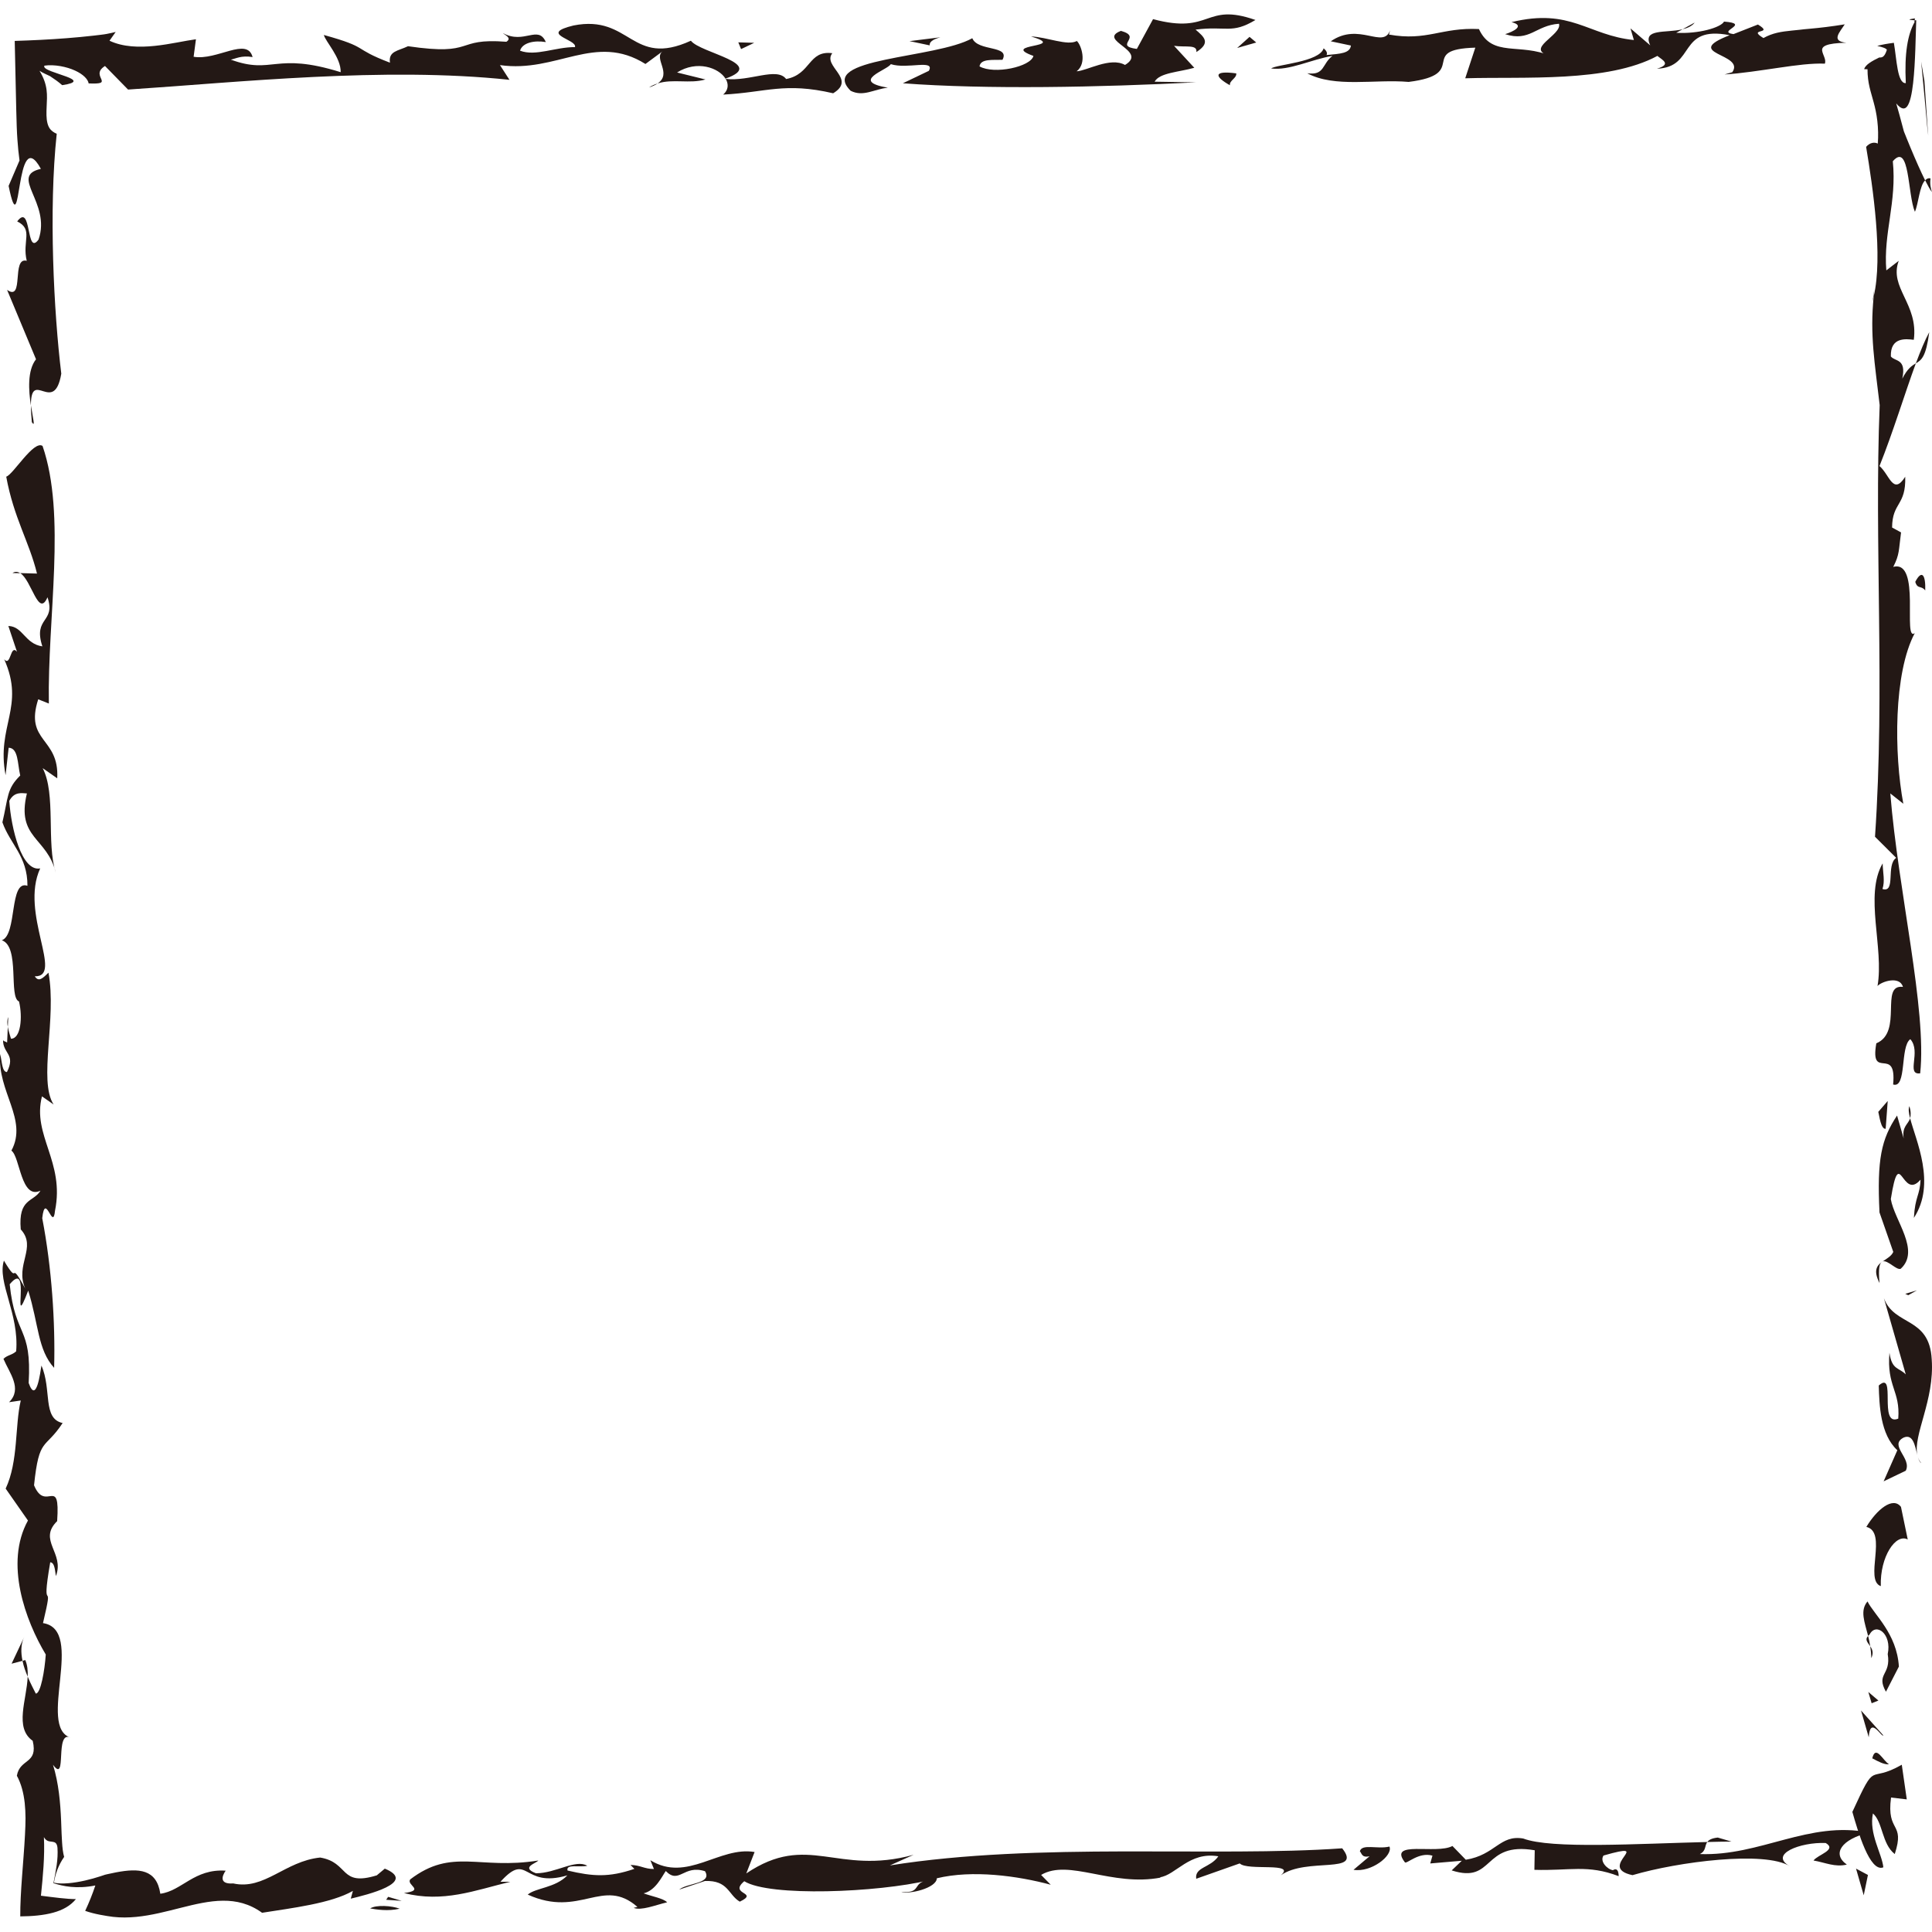 <?xml version="1.0" encoding="UTF-8"?>
<svg id="_レイヤー_1" data-name="レイヤー_1" xmlns="http://www.w3.org/2000/svg" width="500" height="500" viewBox="0 0 500 500">
  <defs>
    <style>
      .cls-1 {
        fill: #231815;
      }
    </style>
  </defs>
  <polygon class="cls-1" points="482.33 490.5 483.42 485.24 480.34 483.6 482.33 490.5"/>
  <path class="cls-1" d="M493.47,465.66l-1.29-8.95c-8.97,5.13-6.36-1.8-12.79,12.21,1.41,4.93,4.52,15.78,8.02,14.34-.36-3.53-3.79-8.72-2.7-13.94,2.59,2.23,2.26,7.85,5.65,10.51,2.76-8.46-2.2-5.35-.96-14.63l4.07.48Z"/>
  <path class="cls-1" d="M484.54,455.05c1.56.83,3.09,1.68,4.35,1.54-1.55-.85-3.45-5.22-4.35-1.54Z"/>
  <path class="cls-1" d="M483.63,449.6c.34-5.66,3.3.08,3.78-.48l-5.78-6.45,2,6.93Z"/>
  <path class="cls-1" d="M484.01,426.05c-.15-.94-.32-1.8-.54-2.67-.92.9-.16,1.67.54,2.67Z"/>
  <path class="cls-1" d="M483.31,414.45c-1.99,2.33-.79,5.24.16,8.94.11-.11.17-.2.36-.36,1.68-3.25,5.82-.19,4.71,5.05.93,5.48-3.13,5-.46,9.74l3.35-6.51c-.53-8.6-6.49-13.5-8.12-16.86Z"/>
  <path class="cls-1" d="M484.01,426.05c.15.98.27,1.97.27,3.07.68-1.37.27-2.28-.27-3.07Z"/>
  <polygon class="cls-1" points="483.52 437.88 484.38 440.8 486.13 440.1 483.52 437.88"/>
  <path class="cls-1" d="M483.01,395.16c5.59,1.32-.62,13.81,3.74,15.33-.24-7.64,3.89-13.73,6.97-12.07l-1.75-8.44c-2.12-2.79-6.31.77-8.96,5.18Z"/>
  <path class="cls-1" d="M497.21,378.64c-.47-.55-.81-1.21-.97-1.95.24.92.52,1.71.97,1.95Z"/>
  <path class="cls-1" d="M487.56,336l5.65,19.69c-1.82-1.84-3.58-1.1-4.22-5.6-.75,8.72,2.83,9.84,2.28,17.05-5.23,2.17-.38-12.72-5.05-8.57.15,5.07.38,12.66,4.81,16.75l-3.55,8.05,5.73-2.75c1.65-3.25-4.5-6.57-.52-8.59,2.46-1.02,2.92,2.25,3.52,4.55-1.16-5.2,4.48-14.21,3.72-24.76-.59-11.15-9.63-8.53-12.37-15.83Z"/>
  <polygon class="cls-1" points="493.85 335.2 496.09 333.94 493.08 334.84 493.85 335.2"/>
  <path class="cls-1" d="M486.39,313.72l3.59,10.28c-.49,1.1-1.69,1.72-2.73,2.45,1.3-.42,3.55,2.35,4.65,1.91,5.17-4.71-1.65-12.54-2.56-18.04,2.34-14.56,2.8.66,7.69-5.02-.14,4.08-1.4,4.23-1.72,9.89,5.85-8.9.47-20.1-.97-25.79-.52,1.65-2.13,2.06-1.67,5.22l-1.71-5.92c-4.1,6.14-5.21,11.36-4.55,25.03Z"/>
  <path class="cls-1" d="M486.43,332.06c-.39-3.82,0-5.25.72-5.56-1.4.99-2.41,2.28-.72,5.56Z"/>
  <path class="cls-1" d="M494.16,286.28c-.32.64-.19,1.71.16,3.11.22-.72.26-1.64-.16-3.11Z"/>
  <path class="cls-1" d="M488.01,292.13l.53-7.2-2.44,2.82c.28.99.65,4.54,1.91,4.38Z"/>
  <path class="cls-1" d="M495.51,5.25c-.07.16-.11.3,0,.45-.91,1.6-1.58,3.66-1.97,6.22-.39,2.57-.51,5.64-.32,9.59-2.21.18-2.35-6.23-3.09-10.43-1.58.2-3.05.45-4.31.8,1.58.35,2.36.68,2.5,1.02-.64,1.98-1.27,1.99-1.98,1.98-1.72.85-3.59,1.81-3.89,3.02.31,0,.61.01.86.02,0,3.64.85,5.75,1.6,8.59.38,1.4.73,2.95.94,4.78.11.9.18,1.92.2,2.92.02.92,0,1.9-.09,2.95-.8-.44-2.05-.29-3.01.85,1.77,10.54,4.38,28.41,1.97,38.68-1.04,9.91.27,17.26,1.54,28.15-1.45,35.83,1.43,73.18-1.21,111.71l5.48,5.46c-2.71,1.86,0,9.16-3.55,8.06.69-2.09.11-4.11.05-6.63-4.8,8.24.4,21.86-1.33,31.74.97-1.13,5.74-2.75,6.58.23-6.09-.77.11,11.69-6.89,14.6-1.73,9.87,5.32.37,4.35,10.66,3.59,1.08,1.75-9.87,4.45-11.73,2.9,3.22-1.22,9.32,2.55,8.84,1.77-16.53-5.7-47.18-7.73-72.44l3.37,2.67c-2.42-12.92-2.54-33.83,2.96-44.16-3.22,2.43,1.72-19.07-5.57-17.14,1.67-3.27,1.39-4.26,2.02-8.92l-2.32-1.27c.06-6.62,3.62-5.55,3.4-13.14-3.14,4.95-4.06-.56-6.66-2.77,3.49-8.7,6.56-18.83,9.41-26.59-1,.61-2.15,1.32-3.51,3.97,1.12-5.27-1.9-4.36-2.96-5.75-.15-5.06,3.9-4.54,5.94-4.3,1.24-9.31-6.48-13.48-3.9-20.44l-3.21,2.47c-.8-9.61,2.75-17.64,1.68-28.24,4.41-5.1,3.81,8.7,5.72,13.08.93-2.15,1.17-6.71,2.64-8.14-1.13-2.27-2.47-5.3-3.79-8.47-.33-.79-.65-1.59-.98-2.39l-.48-1.2-.24-.59-.24-.89c-.62-2.38-1.21-4.52-1.75-6.36,1.26,1.5,2.2,1.69,2.9.66.7-1.01,1.16-3.2,1.47-5.91.62-5.43.66-12.78.81-16.27-.2,0-.32-.01-.43-.02Z"/>
  <path class="cls-1" d="M498.23,46.68c.66,1.29,1.26,2.39,1.74,3.03-.27-1.03-.57-1.99-.35-3.53-.57-.15-1.02.07-1.4.5Z"/>
  <path class="cls-1" d="M495.51,5.25c.1-.17-.05-.31.1-.5-2.13.29-1.61.41-.1.5Z"/>
  <path class="cls-1" d="M484.64,78.06c.12-.4.17-.94.27-1.38.08-.61.05-1.12.14-1.73l-.42,3.11Z"/>
  <path class="cls-1" d="M499.29,85.97c-1.12,2.05-2.28,4.87-3.47,8.07,1.47-.88,2.61-1.64,3.47-8.07Z"/>
  <path class="cls-1" d="M495.67,150.58c.57,1.99,1.54.85,2.58,2.24.14-4.1-.9-5.48-2.58-2.24Z"/>
  <polygon class="cls-1" points="499.05 35.06 498.92 34.05 498.8 32.17 498.54 28.37 498.04 20.95 497.19 15.95 498.12 25.68 498.58 30.78 498.82 33.38 498.87 34.03 498.93 34.37 499.05 35.06"/>
  <path class="cls-1" d="M338.29,18.95c7.1,3.84,17.52,1.49,26.27,2.25,16.03-2.01,2.02-8.42,17.25-8.87l-2.61,7.93c15.2-.46,36.83,1.17,49.73-5.79,1.16.97,3.83,2.16-.12,3.31,10.16-.34,5.27-11.31,18.83-8.67-12.68,4.92,4.15,4.67.67,9.58l-1.99.58c4.3-.26,9.3-1.05,13.93-1.72,2.31-.34,4.54-.65,6.53-.85,2.05-.2,4.01-.3,5.48-.22.45-1.01-.55-2.31-.69-3.38-.12-1.07.89-1.92,6.26-2.04-4.07-.4-1.71-2.71-.41-4.76-3.51.57-6.37.9-8.93,1.13-1.48.11-1.99.2-2.75.28-.72.07-1.41.14-2.07.21-2.65.27-4.9.59-7.29,1.93-4.39-2.65,2.96-.85-1.43-3.5l-6.32,2.48c-4.63-.64,4.8-2.69-2.45-3.24-.83,1.56-6.69,3.24-12.37,2.9l1.64-.91c-4.34,1.05-10.46-.28-8.37,4.16l-5.11-4.39.88,3.01c-11.86-1.18-16.33-8.37-31.67-4.63,3.69.91.32,2.52-1.65,3.11,6.4,2.07,7.87-2.29,13.94-2.69.9,2.99-9.39,6.59-2.04,8.39-8.05-3.56-15.24.45-18.68-7.02-9.71-.48-13.4,3.19-23.28,1.43l.29-1.1c-1.82,4.94-8.03-2.25-15.35,2.84l5.21,1.1c-.25,2.04-2.77,2.11-6.31,2.46q.4-.77-.75-1.75c-1.06,3.58-12.2,4.17-13.6,5.22,4.69.62,10.41-2.34,15.89-3.26-2.78,2.1-1.94,5.13-6.57,4.5Z"/>
  <path class="cls-1" d="M438.58,5.84l-3.14,1.73c1.29-.3,2.45-.81,3.14-1.73Z"/>
  <path class="cls-1" d="M294.22,12.66c-6.21-.81,1.67-3.08-4.14-4.67-6.31,2.49,7.24,5.11,1.07,8.82-3.8-2.16-9.98,1.57-12.52,1.64,2.79-2.12,1.17-6.88.05-7.84-2.39,1.33-7.76-1.03-11.86-1.18,10.04,2.99-8.44,1.79.63,5.04-.66,2.8-10.13,4.88-13.95,2.71.28-2.03,3.38-1.62,5.94-1.7,2.06-3.85-6.38-2.08-7.81-5.59-9.56,5.35-40.17,4.99-31.49,13.6,3.28,1.67,6.08-.44,9.63-.79-9.95-1.72-.07-4.56.77-6.1,4.23,1.38,11.53-1.35,9.85,1.73l-6.73,3.22c21.57,1.64,51.08,1.04,75.89-.24l-10.73-.17c1.25-2.33,6.33-2.48,10.26-3.6l-5.24-5.68c3.09.43,6.05-.42,5.78,1.61,3.78-2.41,2.05-3.87-.21-5.81,8.01-1.01,9.32,1.22,15.5-2.49-13.31-4.67-11.25,3.87-26.5-.22l-4.19,7.7Z"/>
  <polygon class="cls-1" points="323.38 9.54 320.18 12.41 325.11 11 323.38 9.54"/>
  <path class="cls-1" d="M318.3,22.06c-.17-1.25,1.8-1.81,1.64-3.07-6.21-.83-5.48.92-1.64,3.07Z"/>
  <path class="cls-1" d="M243.4,9.65l-8.02.99,5.22,1.1c-.13-1.26,1.8-1.81,2.8-2.1Z"/>
  <path class="cls-1" d="M187.16,24.48c11.14-.57,15.88-3.26,28.46-.34,6.18-3.74-2.87-6.99-.22-10.37-6.25-.82-5.47,5.48-11.95,6.68-2.39-3.19-9.45.71-15.63-.03.75,1.33.75,2.83-.66,4.06Z"/>
  <path class="cls-1" d="M148.84,12.19c-5.09-.04-10.22,2.46-14.25.93.57-2.02,3.6-2.75,6.67-2.23-1.99-4.56-5.63.72-11.13-2.34.48.5,2.46,1.28.92,2.26-13.67-1.06-7.69,3.75-25.46,1.15-2.56,1.24-5.1,1.23-4.67,4.26-10.09-3.84-4.99-3.81-17.11-7.17.46,1.77,4.45,5.85,4.36,9.63-17.14-5.34-17.5.75-28.44-3.25,1.23-.21,2.68-1.16,5.64-.66-1.42-5.31-9.18.96-15.26-.08l.6-4.53c-5.62.74-15.31,3.7-22.37.38l1.6-2.27c-.77.19-1.55.36-2.33.51-.3.08-1.03.15-1.59.23-.59.07-1.18.14-1.77.21-2.34.27-4.65.48-6.93.66-4.56.36-9.06.57-13.51.71.14,6.15.27,12.23.4,18.02.04,1.42.08,2.81.12,4.19.03.61.05,1.21.08,1.81.03.49.06.97.09,1.44.13,1.91.31,3.74.55,5.48l-2.82,6.58c3.45,16.84,1.6-16.73,8.35-4.41-8.34,1.86,2.73,8.7-.6,18.29-3.31,4.52-1.72-9.71-5.53-4.69,4.28,2.11,1.23,5.11,2.47,10.2-4.04-1.1-.56,10.68-5.09,7.52l7.49,17.96c-2.29,2.9-1.91,8.11-1.33,11.95.04-9.71,6.02,2.67,7.87-8.22-1.93-15.85-3.3-42.31-1.18-62.09-.69-.28-1.21-.68-1.6-1.1-.39-.44-.64-1-.8-1.63-.32-1.26-.28-2.78-.21-4.25.14-3.03.41-5.62-1.85-9.32.96.62,1.84.94,2.73,1.39,1.16.76,2.23,1.52,3.14,2.33,4.08-.6,3.4-1.36,1.08-2.22-1.14-.43-2.65-.89-3.87-1.36-1.21-.47-2.13-.97-1.8-1.47,2.57-.37,5.78.28,7.91,1.27,2.19.99,3.39,2.32,3.53,3.33,3.43.15,3.6-.23,3.31-1.02-.15-.4-.45-.89-.48-1.48-.02-.59.22-1.26,1.4-2.01l5.97,6.1c28.53-1.87,66.26-5.97,98.71-2.52l-2.46-3.81c14.73,2.11,24.62-8.46,37.65-.29l4.44-3.28c-2.42,1.87,2.55,5.73-1.3,8.32,3.99-1.28,8.26.15,12.39-1.03l-7.34-1.81c5.13-3.24,10.79-1.24,12.52,1.59,10.98-3.86-6.53-6.6-8.95-9.81-15.44,7.06-15.55-6.88-30.39-3.94-9.19,2.23.98,3.55.4,5.57Z"/>
  <path class="cls-1" d="M167.96,22.63c.94-.3,1.67-.65,2.24-1.02-.79.24-1.53.55-2.24,1.02Z"/>
  <path class="cls-1" d="M8.02,104.94c-.02,1.15.05,2.5.22,4.31.96,1.46.29-.87-.22-4.31Z"/>
  <path class="cls-1" d="M187.82,20.42s0-.03-.04-.05c-.02.03-.06.03-.11.05h.15Z"/>
  <polygon class="cls-1" points="195.19 11.08 191.07 10.96 191.79 12.7 195.19 11.08"/>
  <path class="cls-1" d="M3.25,148.3l1.99.04c-.62-.37-1.27-.53-1.99-.04Z"/>
  <path class="cls-1" d="M2.03,265.77l.1-2.56c-.32.81-.27,1.71-.1,2.56Z"/>
  <path class="cls-1" d="M67.8,495.03c7.67-1.22,17.87-2.42,23.53-5.67l-.55,2.01c4.08-.98,17.38-4.2,8.81-7.77l-2.08,1.74c-9.71,2.98-7.06-3.33-14.65-4.61-9.15.94-14.4,8.5-22.51,6.7-3.55.25-3-1.79-1.95-3.3-8.14-.55-11.33,5.24-16.91,5.97-.95-6.4-5.56-6.65-11.48-5.53-.74.14-1.5.3-2.28.48-.18.04-.42.09-.55.13l-.41.14c-.28.09-.57.19-.85.28-1.17.38-2.49.76-3.9,1.08-2.79.64-6.03,1.03-8.06.56.34-2.17,1.14-4.54,2.64-6.67-.3-1.04-.45-2.37-.54-3.82-.04-.73-.08-1.49-.12-2.26-.04-1.06-.08-2.13-.12-3.23-.2-4.71-.61-9.69-2.1-14.54,3.77,5.17.31-9.14,4.58-7.01-8.82-2.75,3.95-27.92-7.17-29.65,3.12-13.16-.74-.53,1.87-15.74,1.25.04,1.25,2.57,1.47,3.58,2.31-6.02-4.74-9.25.32-14.23.84-12.17-2.99-2.05-5.98-9.28,1.32-12.67,2.8-9.1,7.4-16.11-5.3-1.14-2.75-8.68-5.49-14.87-.26,1.54-1.3,10.17-3.3,4.51.84-14.72-3.49-11.77-4.91-25.55,5.84-6.97.16,13.73,4.79,1.64,2.72,8.72,2.44,15.32,6.71,19.99.32-11.7-.61-25.95-3.08-38.73.79-7.1,2.76,3.62,3.31-1.95,2.57-12.68-5.97-19.47-3.38-29.58l3.01,2.1c-4-6.16.88-22.36-1.33-34.11-1.53,1.51-2.55,2.48-3.54.94,7.59.18-3.95-16.34,1.4-27.93-4.8.92-7.51-10.33-8-17.46,1.32-2.51,3.3-1.98,4.56-1.94-2.82,11.66,5.25,11.29,7.47,20.52-2.48-7.69.11-20.37-3.39-27.06l3.77,2.63c.57-10.65-8.52-9.32-4.92-20.45l2.75,1.1c-.38-22.39,4.56-48.72-1.63-66.67-2.3-1.56-7.65,7.48-9.4,7.95,1.96,10.71,5.97,16.89,7.96,25.08l-4.34-.12c2.97,1.86,4.73,11.69,7.06,6.25,2.23,6.67-3.82,5.06-1.33,12.71-4.53-.63-5.02-5.19-8.8-5.27l2.23,6.67c-1.76-2.11-1.54,3.99-3.3,1.95,5.49,12.35-2.1,17.21.35,29.99l.8-7.1c2.52.06,2.27,4.12,2.99,7.19-3.54,3.47-3.06,5.55-4.61,12.11,1.99,5.64,6.52,8.78,6.48,16.42-4.78-1.63-2.59,12.68-6.63,14.1,4.76,1.64,1.69,14.77,4.45,15.84.98,4.08.45,9.67-2.08,9.64-.14-.59-.61-1.8-.82-3.07l-.18,4.06c-.55-.39-.96-.24-1.05-.72-.11,3.62,3.37,3.66,1,8.36-1.26-.04-1.26-2.59-1.74-4.67-.82,9.69,7.24,16.95,2.9,25,2.25,1.6,2.44,12.78,7.52,10.37-1.78,3.02-5.81,1.86-5.1,10.02,4.27,4.69-1.58,9.11,1.16,15.32-4.47-8.24-1.24-.04-5.52-7.24-1.78,5.55,3.98,13.81,3.17,23.46-1.01.99-2.28.96-3.29,1.96,1.51,3.6,5,7.73,1.45,11.22l3.03-.44c-1.55,6.56-.59,15.74-3.91,22.8l5.77,8.26c-6.11,11.05-.65,25.92,4.61,34.68-.27,4.06-1.3,10.13-2.58,10.11-.45-.94-1.34-2.54-2.1-4.39-.22,5.96-3.52,13.24,1.3,16.61,1.45,6.11-3.31,4.48-4.1,9.04,1.13,2.06,1.74,4.46,2.03,7.03.14,1.29.2,2.61.21,3.97,0,.68-.01,1.36-.04,2.05-.03.75-.07,1.51-.1,2.27-.18,3.49-.5,7.15-.76,10.8-.27,3.64-.48,7.25-.46,10.28,3.08-.02,6.04-.28,8.52-.96,2.49-.68,4.48-1.79,5.88-3.51-2.44-.01-5.63-.45-9.05-.88.26-2.5.51-5.08.67-7.61.16-2.54.22-5.04.1-7.56.63,1.16,1.45,1.1,2.14,1.2.69.09,1.25.28,1.37,1.57.21,3.07-.42,5.88-1.04,9.16,1.28.39,2.7.78,4.49.95,1.78.17,3.96.12,6.35-.36-.73,2.19-1.6,4.38-2.63,6.57,1.19.42,2.47.74,3.79,1,.62.11,1.25.22,1.87.33.51.09,1.02.16,1.53.22,2.03.23,4.03.2,6.01.01,3.96-.38,7.81-1.41,11.55-2.35,7.48-1.89,14.51-3.43,21.01,1.27Z"/>
  <path class="cls-1" d="M6.32,423.52l-3.32,7.04,2.83-.74c-.46-2.17-.47-4.38.49-6.31Z"/>
  <path class="cls-1" d="M5.83,429.82c.28,1.43.79,2.81,1.34,4.1.06-1.54-.07-3.02-.63-4.3l-.71.2Z"/>
  <path class="cls-1" d="M95.8,493.9c1.55.27,4.58.79,7.63.07-2-.78-6.07-1.06-7.63-.07Z"/>
  <polygon class="cls-1" points="103.96 491.94 100.45 490.9 99.94 491.66 103.96 491.94"/>
  <path class="cls-1" d="M309.56,486.23l11.28-3.98c1.98,2.02,14.76-.42,10.63,3.08,6.71-4.76,21.33-.13,15.89-6.99-33.07,2.35-78.75-1.68-117.06,4.43l6.14-2.75c-19.91,5.46-27.28-5.96-43.3,4.82l2.15-5.54c-9.12-1.56-17.46,7.99-26.97,2.13l.92,2.27c-2.52,0-3.51-1.02-6.07-1.05l1.01,1.01c-6.64,2.26-10.74,1.97-17.3.43-.45-1.77,3.07-.75,5.11-1.23-3.01-1.8-8.18,1.96-13.29,1.94-4.01-1.55.05-2.54.61-3.3-15.34,2.46-22.3-3.38-33.15,4.89-1.05,1.5,3.97,2.8-1.62,3.53,10.13,2.57,18.31-.68,27.54-2.92h-2.56c7.32-8.04,5.55,1.81,17.32-1.66-3.11,3.26-8.22,3.22-10.26,4.98,13.57,6.15,19.42-4.68,28.39,3.19l-.99.25c2.01.78,5.61-.72,8.68-1.45-1.01-1.03-4.05-1.55-6.09-2.31,3.11-.76,4.69-4.28,5.73-5.78,3.49,3.55,4.62-1.73,10.16.05,1.97,3.29-4.62,3.01-6.69,4.76l6.66-2.23c6.1-.22,6.01,3.58,9.03,5.35,5.18-2.5-3.01-1.78,1.16-5.29,6.51,4.07,34.49,2.94,47.79-.25-4.58.47-1.62,3.51-7.17,2.98,2,.76,9.16-.96,9.21-3.49,9.21-2.23,20.9-.64,29.48,1.67l-2.49-2.54c7.22-4.27,18.23,3.13,31,.68l-.27-.07c4.11-.54,7.62-6.71,15.14-5.43-2.1,3.02-6.14,2.76-5.73,5.8Z"/>
  <path class="cls-1" d="M354.45,480.39l-4.16,3.51c4.58.78,10.29-3.72,9.3-6.01-3.09.75-7.12-.81-7.66,1.22.51.5.45,1.76,2.51,1.28Z"/>
  <path class="cls-1" d="M439.91,479.83c1.67-.81,1.21-2.13,1.93-3.12-18.09.44-40.41,1.85-47.62-.9-6.08-1.05-7.21,4.25-14.87,5.49l-3.46-3.56c-4.14,2.25-16.79-1.6-12.3,4.23.46.51,3.6-2.76,7.13-1.73l-.57,2.02,8.16-.7-2.61,2.5c11.14,3.58,7.82-7.55,21.49-5.21l-.09,5.06c9.14.29,13.75-1.44,21.81,1.64,0,0,.07-2.55-1.49-1.54-1.51-.26-3.46-2.3-2.43-3.8,13.82-3.96-2.15,3.02,7.5,5.08,11.77-3.47,34.22-6.37,40.73-2.31-5.54-3.06,2.68-6.29,9.28-6.01,3.02,1.78-2.09,3.02-3.16,4.53,3.07.53,5.57,1.8,8.62,1.05-3.97-2.79-1.36-6.56,5.77-8.29-15.67-3.13-28.09,6.15-43.83,5.57Z"/>
  <path class="cls-1" d="M444.56,475.56c-1.61.17-2.33.62-2.72,1.15,2.13-.06,4.28-.1,6.27-.11l-3.55-1.04Z"/>
</svg>